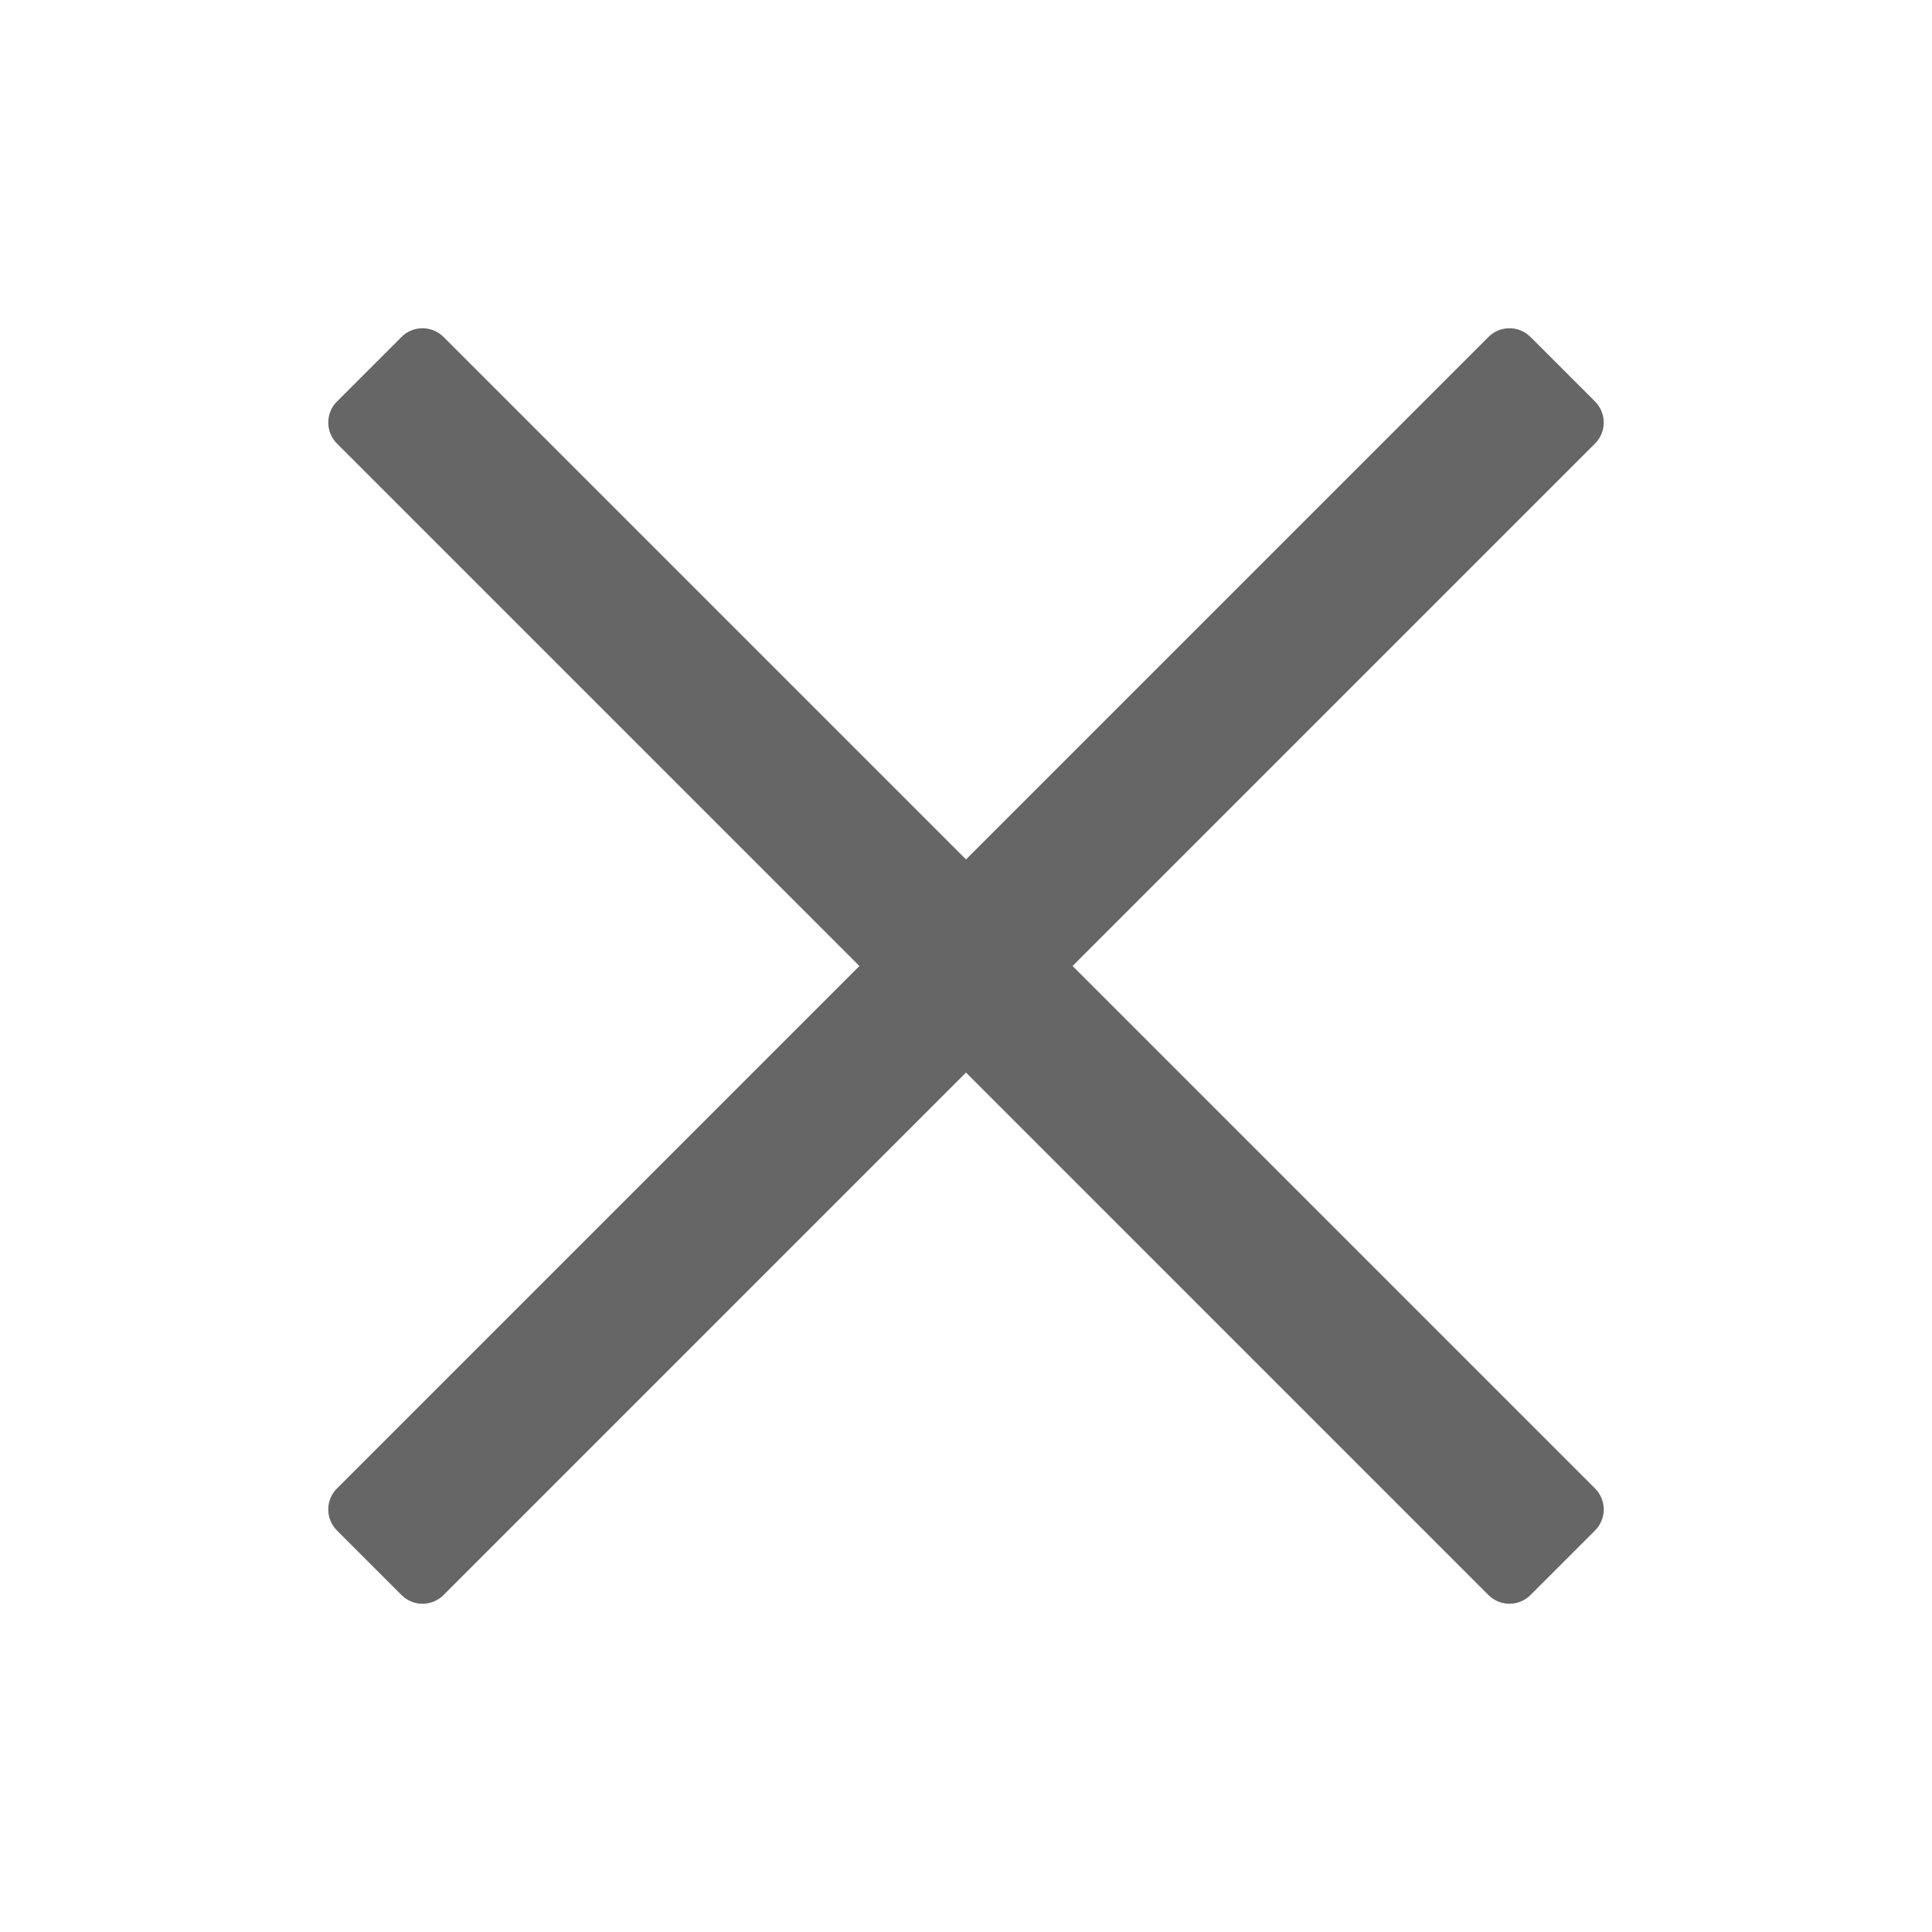 <?xml version="1.0" encoding="UTF-8"?>
<svg width="64px" height="64px" viewBox="0 0 64 64" version="1.1" xmlns="http://www.w3.org/2000/svg" xmlns:xlink="http://www.w3.org/1999/xlink">
    <title>关闭</title>
    <defs>
        <rect id="path-1" x="0" y="0" width="64" height="64"></rect>
    </defs>
    <g id="页面-1" stroke="none" stroke-width="1" fill="none" fill-rule="evenodd">
        <g id="PrevailCloud-Design-图标集" transform="translate(-2512, -4463)">
            <g id="关闭" transform="translate(2512, 4463)">
                <mask id="mask-2" fill="white">
                    <use xlink:href="#path-1"></use>
                </mask>
                <g id="蒙版"></g>
                <g id="编组-39" mask="url(#mask-2)">
                    <g transform="translate(8, 8)">
                        <rect id="矩形" fill="none" x="0" y="0" width="48" height="48"></rect>
                        <path d="M6.692,3.161 L24,20.469 L41.308,3.161 C41.663,2.807 42.22,2.78 42.606,3.08 L42.698,3.161 L44.839,5.302 C45.222,5.685 45.222,6.308 44.839,6.692 L44.839,6.692 L27.53,24 L44.839,41.308 C45.222,41.692 45.222,42.315 44.839,42.698 L42.698,44.839 C42.315,45.222 41.692,45.222 41.308,44.839 L24,27.53 L6.692,44.839 C6.337,45.193 5.78,45.22 5.394,44.92 L5.302,44.839 L3.161,42.698 C2.778,42.315 2.778,41.692 3.161,41.308 L3.161,41.308 L20.469,24 L3.161,6.692 C2.778,6.308 2.778,5.685 3.161,5.302 L5.302,3.161 C5.685,2.778 6.308,2.778 6.692,3.161 Z" id="形状结合" fill="#666666" fill-rule="evenodd"></path>
                    </g>
                </g>
            </g>
        </g>
    </g>
</svg>